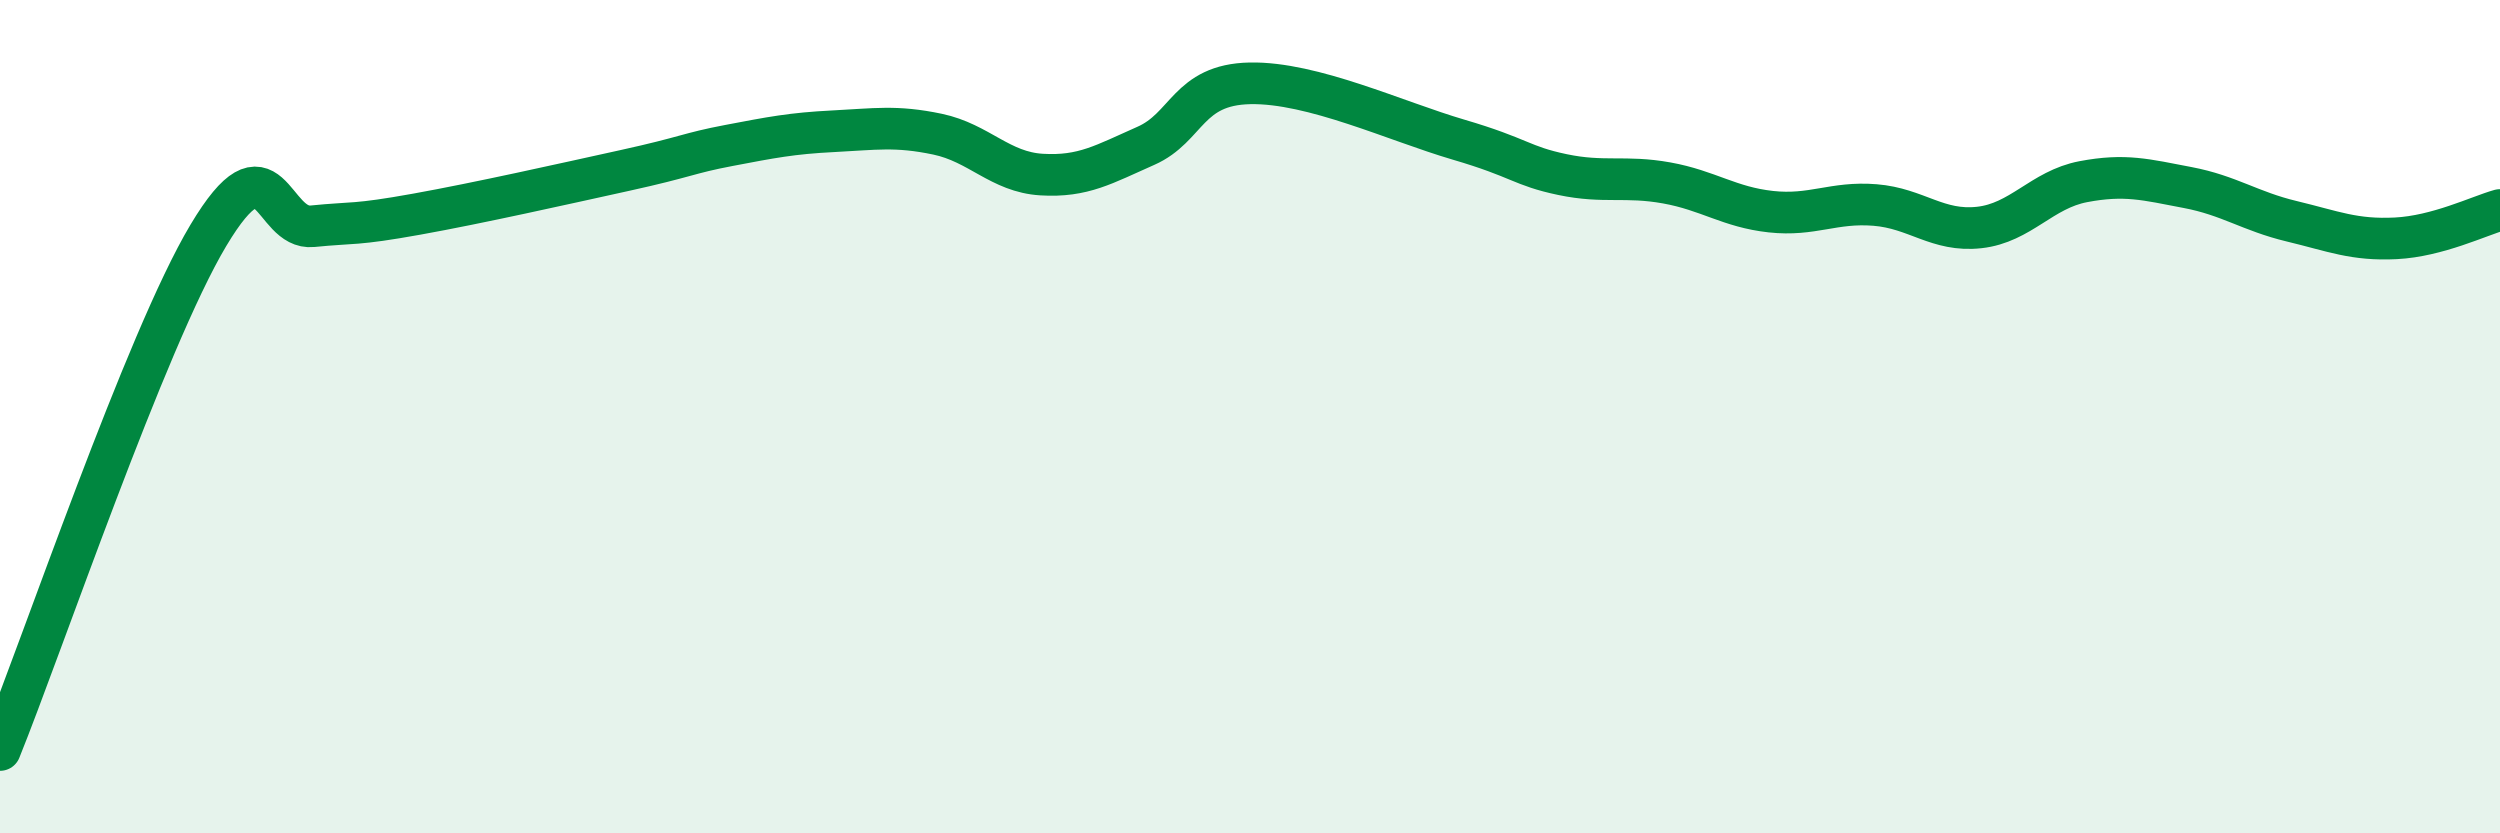 
    <svg width="60" height="20" viewBox="0 0 60 20" xmlns="http://www.w3.org/2000/svg">
      <path
        d="M 0,18 C 1,15.53 3.5,8.16 5,5.65 C 6.5,3.14 6.5,5.53 7.5,5.43 C 8.5,5.33 8.5,5.41 10,5.14 C 11.5,4.87 13.5,4.42 15,4.09 C 16.5,3.76 16.5,3.68 17.5,3.49 C 18.5,3.3 19,3.2 20,3.15 C 21,3.1 21.5,3.01 22.5,3.22 C 23.5,3.43 24,4.13 25,4.19 C 26,4.25 26.5,3.94 27.5,3.5 C 28.5,3.06 28.5,2.03 30,2 C 31.5,1.97 33.5,2.91 35,3.35 C 36.5,3.79 36.5,3.98 37.5,4.19 C 38.5,4.4 39,4.21 40,4.39 C 41,4.57 41.5,4.97 42.5,5.08 C 43.5,5.19 44,4.84 45,4.92 C 46,5 46.5,5.57 47.5,5.46 C 48.5,5.35 49,4.55 50,4.36 C 51,4.17 51.5,4.31 52.5,4.5 C 53.5,4.69 54,5.07 55,5.31 C 56,5.55 56.5,5.77 57.5,5.72 C 58.5,5.67 59.5,5.18 60,5.04L60 20L0 20Z"
        fill="#008740"
        opacity="0.1"
        stroke-linecap="round"
        stroke-linejoin="round"
      />
      <path
        d="M 0,18 C 1,15.53 3.5,8.16 5,5.65 C 6.5,3.14 6.5,5.53 7.5,5.43 C 8.5,5.33 8.5,5.41 10,5.14 C 11.5,4.87 13.5,4.42 15,4.09 C 16.5,3.76 16.5,3.68 17.5,3.49 C 18.5,3.3 19,3.2 20,3.15 C 21,3.1 21.5,3.01 22.5,3.22 C 23.5,3.43 24,4.13 25,4.19 C 26,4.25 26.5,3.94 27.5,3.5 C 28.5,3.06 28.5,2.03 30,2 C 31.5,1.97 33.5,2.91 35,3.35 C 36.5,3.79 36.5,3.98 37.5,4.19 C 38.5,4.4 39,4.21 40,4.39 C 41,4.57 41.5,4.97 42.5,5.08 C 43.5,5.19 44,4.84 45,4.92 C 46,5 46.5,5.57 47.5,5.46 C 48.5,5.35 49,4.55 50,4.36 C 51,4.17 51.5,4.31 52.5,4.5 C 53.5,4.69 54,5.07 55,5.31 C 56,5.55 56.5,5.77 57.5,5.72 C 58.5,5.67 59.5,5.18 60,5.04"
        stroke="#008740"
        stroke-width="1"
        fill="none"
        stroke-linecap="round"
        stroke-linejoin="round"
      />
    </svg>
  